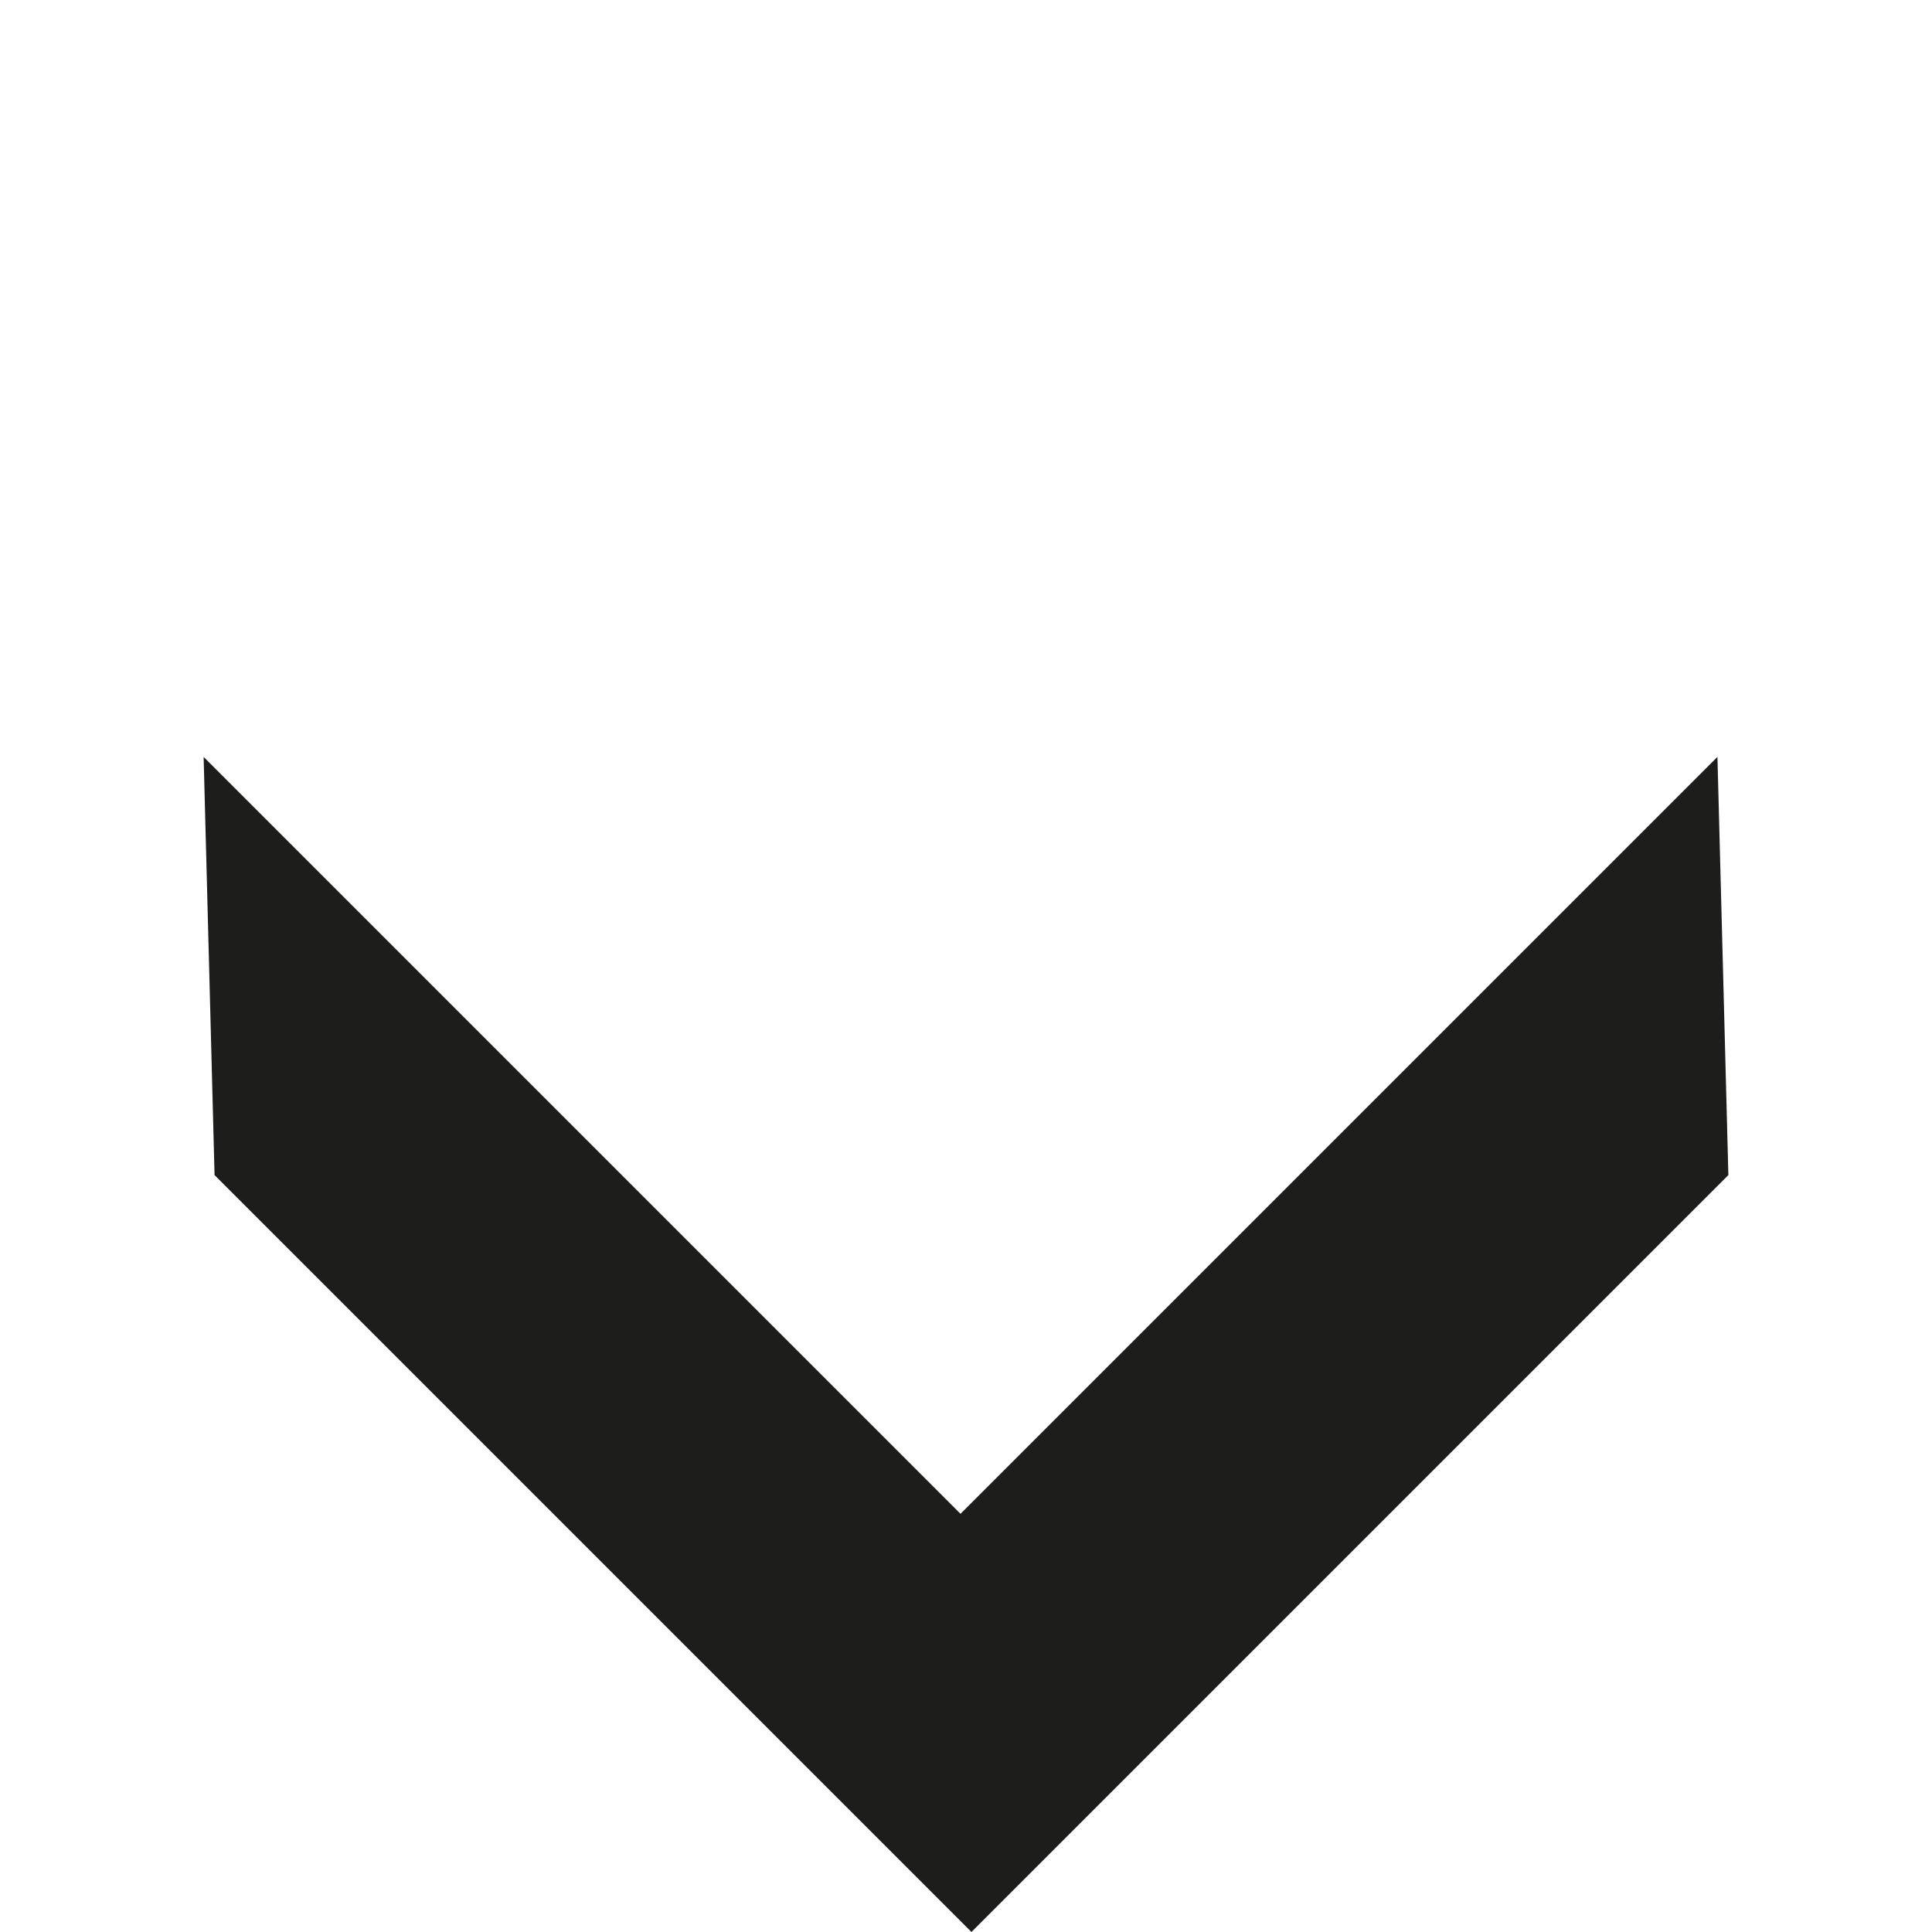 <svg xmlns="http://www.w3.org/2000/svg" width="54.484" height="54.484" viewBox="0 0 54.484 54.484">
  <path id="Path_30045" data-name="Path 30045" d="M8.121,0,0,8.557H30.187V38.744l8.121-8.557V0Z" transform="translate(54.484 27.396) rotate(135)" fill="#1d1d1b"/>
</svg>
